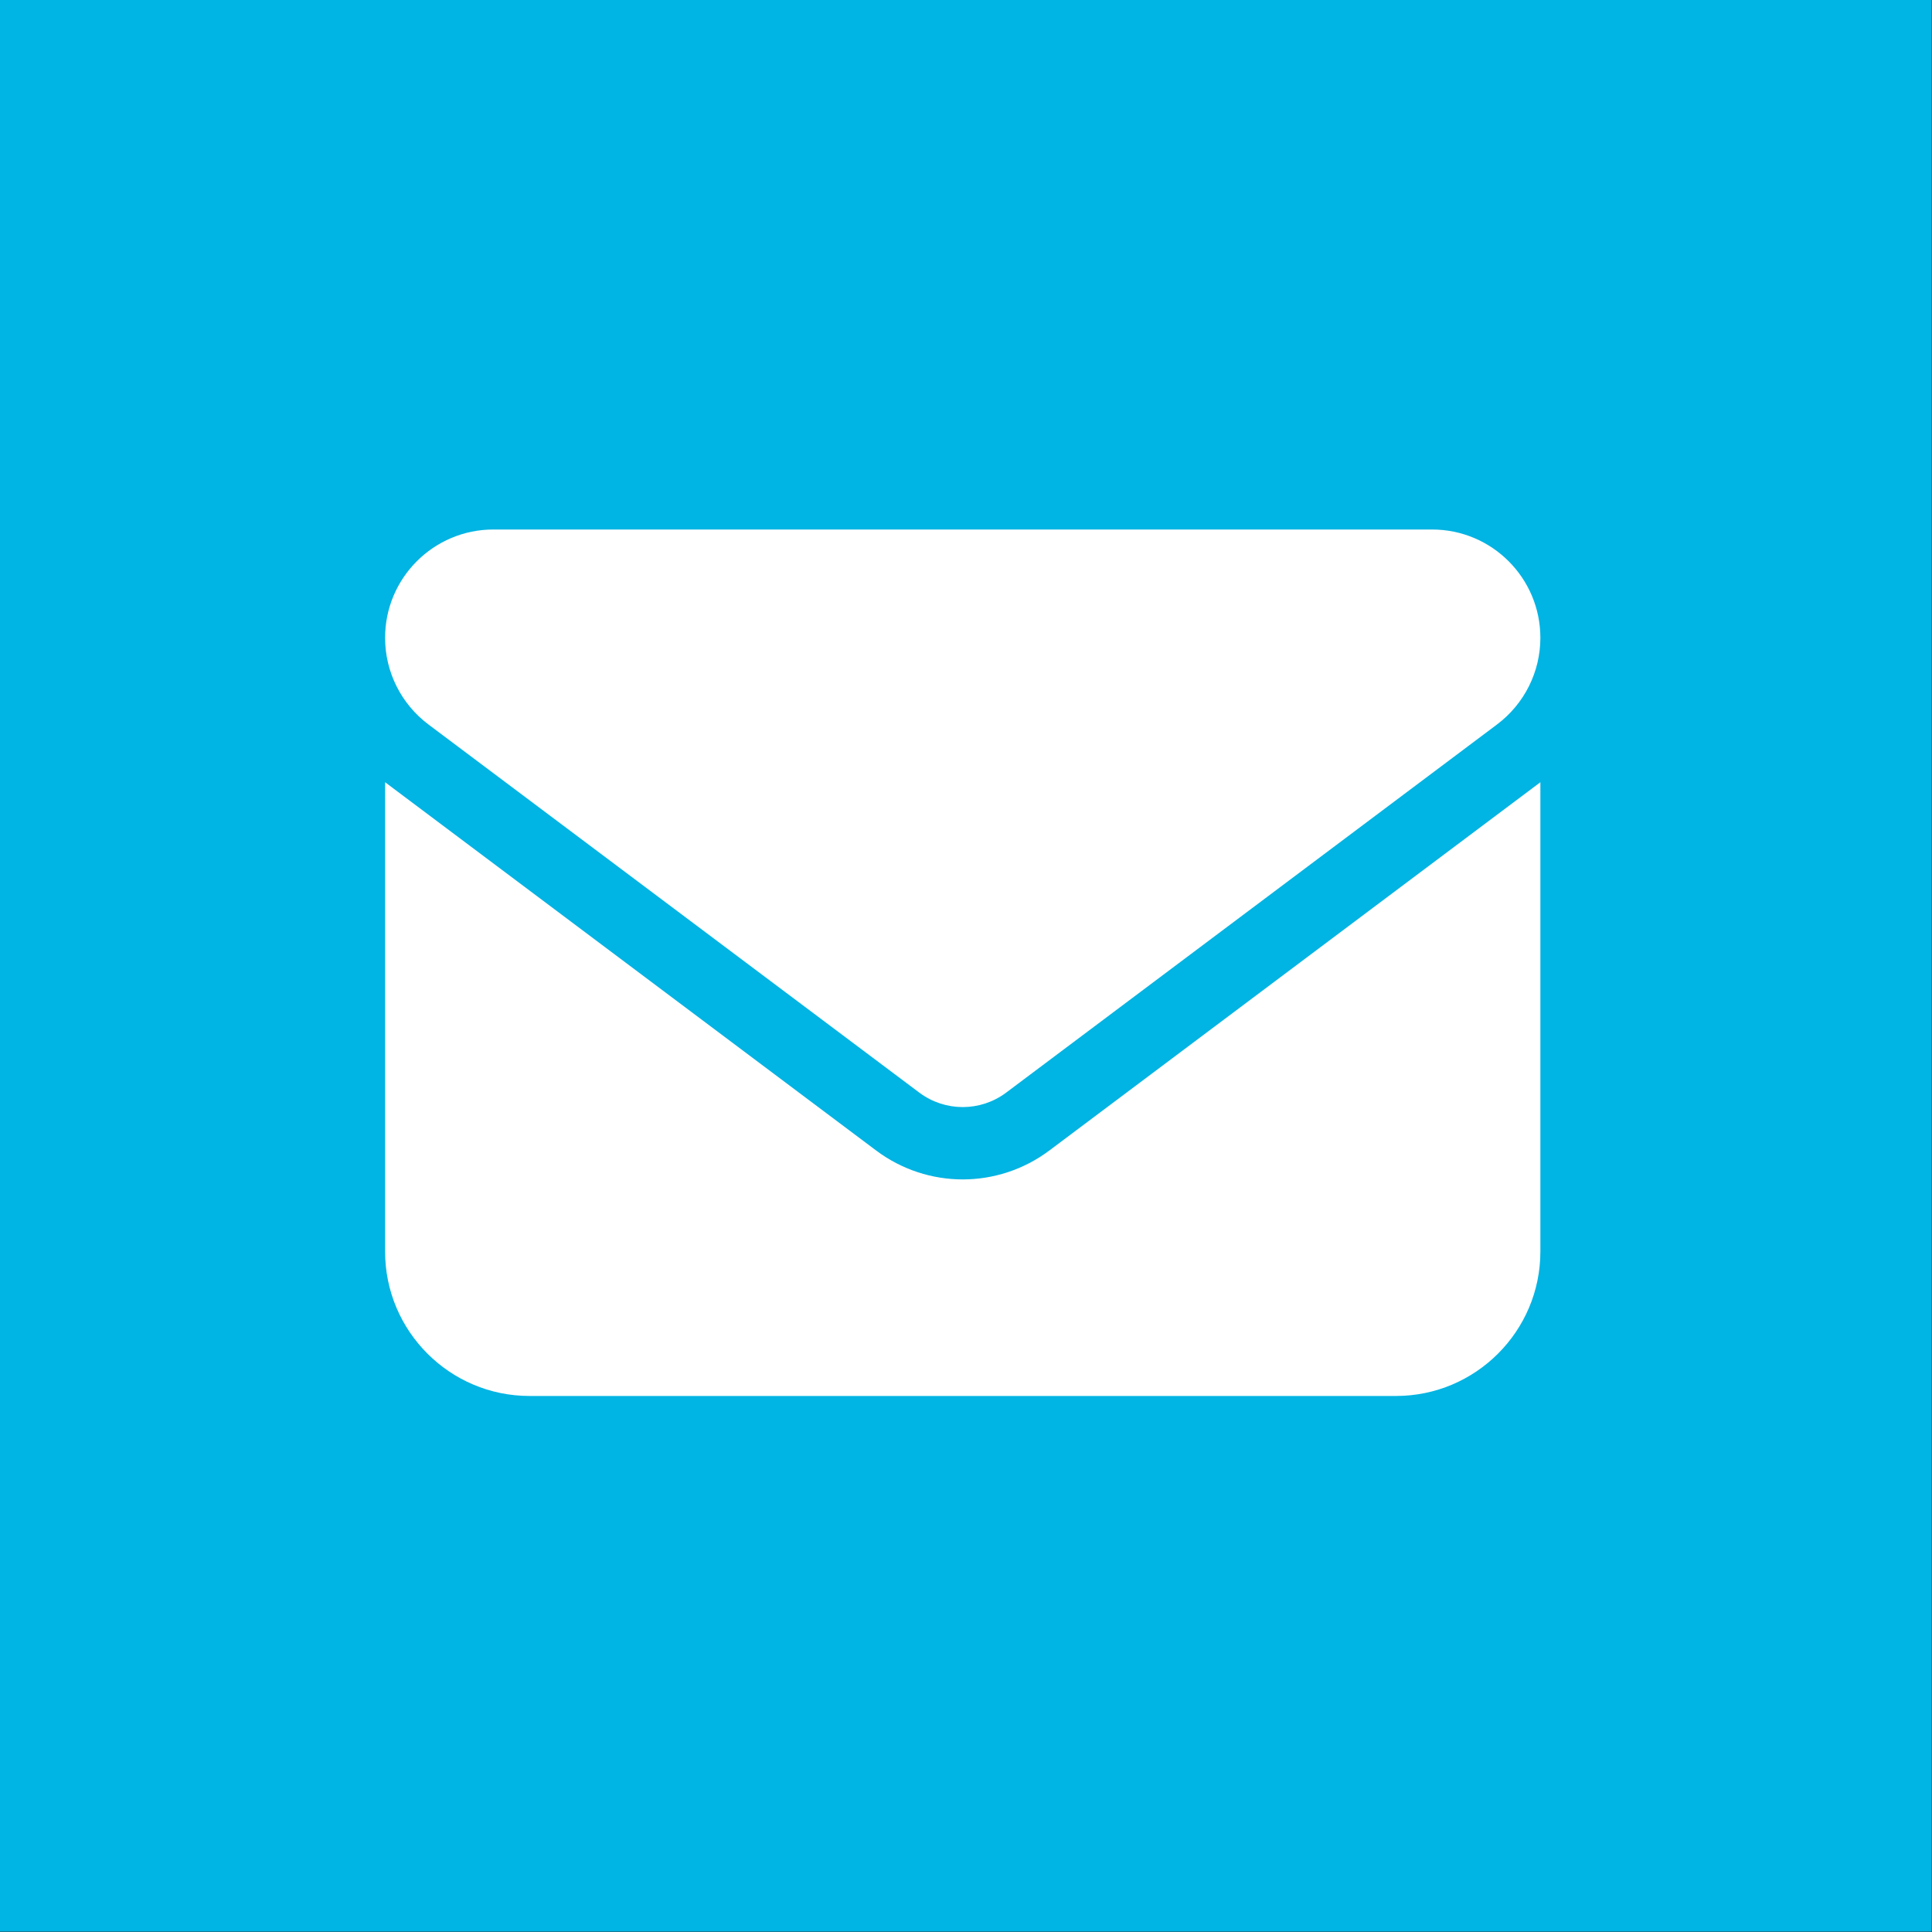 <?xml version="1.0" encoding="UTF-8" standalone="no"?><!DOCTYPE svg PUBLIC "-//W3C//DTD SVG 1.1//EN" "http://www.w3.org/Graphics/SVG/1.1/DTD/svg11.dtd"><svg width="100%" height="100%" viewBox="0 0 871 871" version="1.1" xmlns="http://www.w3.org/2000/svg" xmlns:xlink="http://www.w3.org/1999/xlink" xml:space="preserve" xmlns:serif="http://www.serif.com/" style="fill-rule:evenodd;clip-rule:evenodd;stroke-linejoin:round;stroke-miterlimit:2;"><rect x="0" y="0" width="871" height="871" fill="#333333" stroke="none"/><rect x="0" y="0" width="870.833" height="870.833" style="fill:#00b4e3;"/><path d="M222.438,238.717c-26.955,-0 -48.826,21.871 -48.826,48.825c0,15.362 7.221,29.808 19.53,39.062l221.354,166.017c11.596,8.646 27.466,8.646 39.062,-0l221.354,-166.017c12.309,-9.254 19.534,-23.7 19.534,-39.062c-0,-26.954 -21.871,-48.825 -48.829,-48.825l-423.18,-0Zm-48.825,113.929l0,211.592c0,35.908 29.196,65.104 65.105,65.104l390.625,-0c35.908,-0 65.104,-29.196 65.104,-65.105l-0,-211.591l-221.354,166.017c-23.196,17.395 -54.934,17.395 -78.125,-0l-221.355,-166.017Z" style="fill:#fff;fill-rule:nonzero;"/></svg>